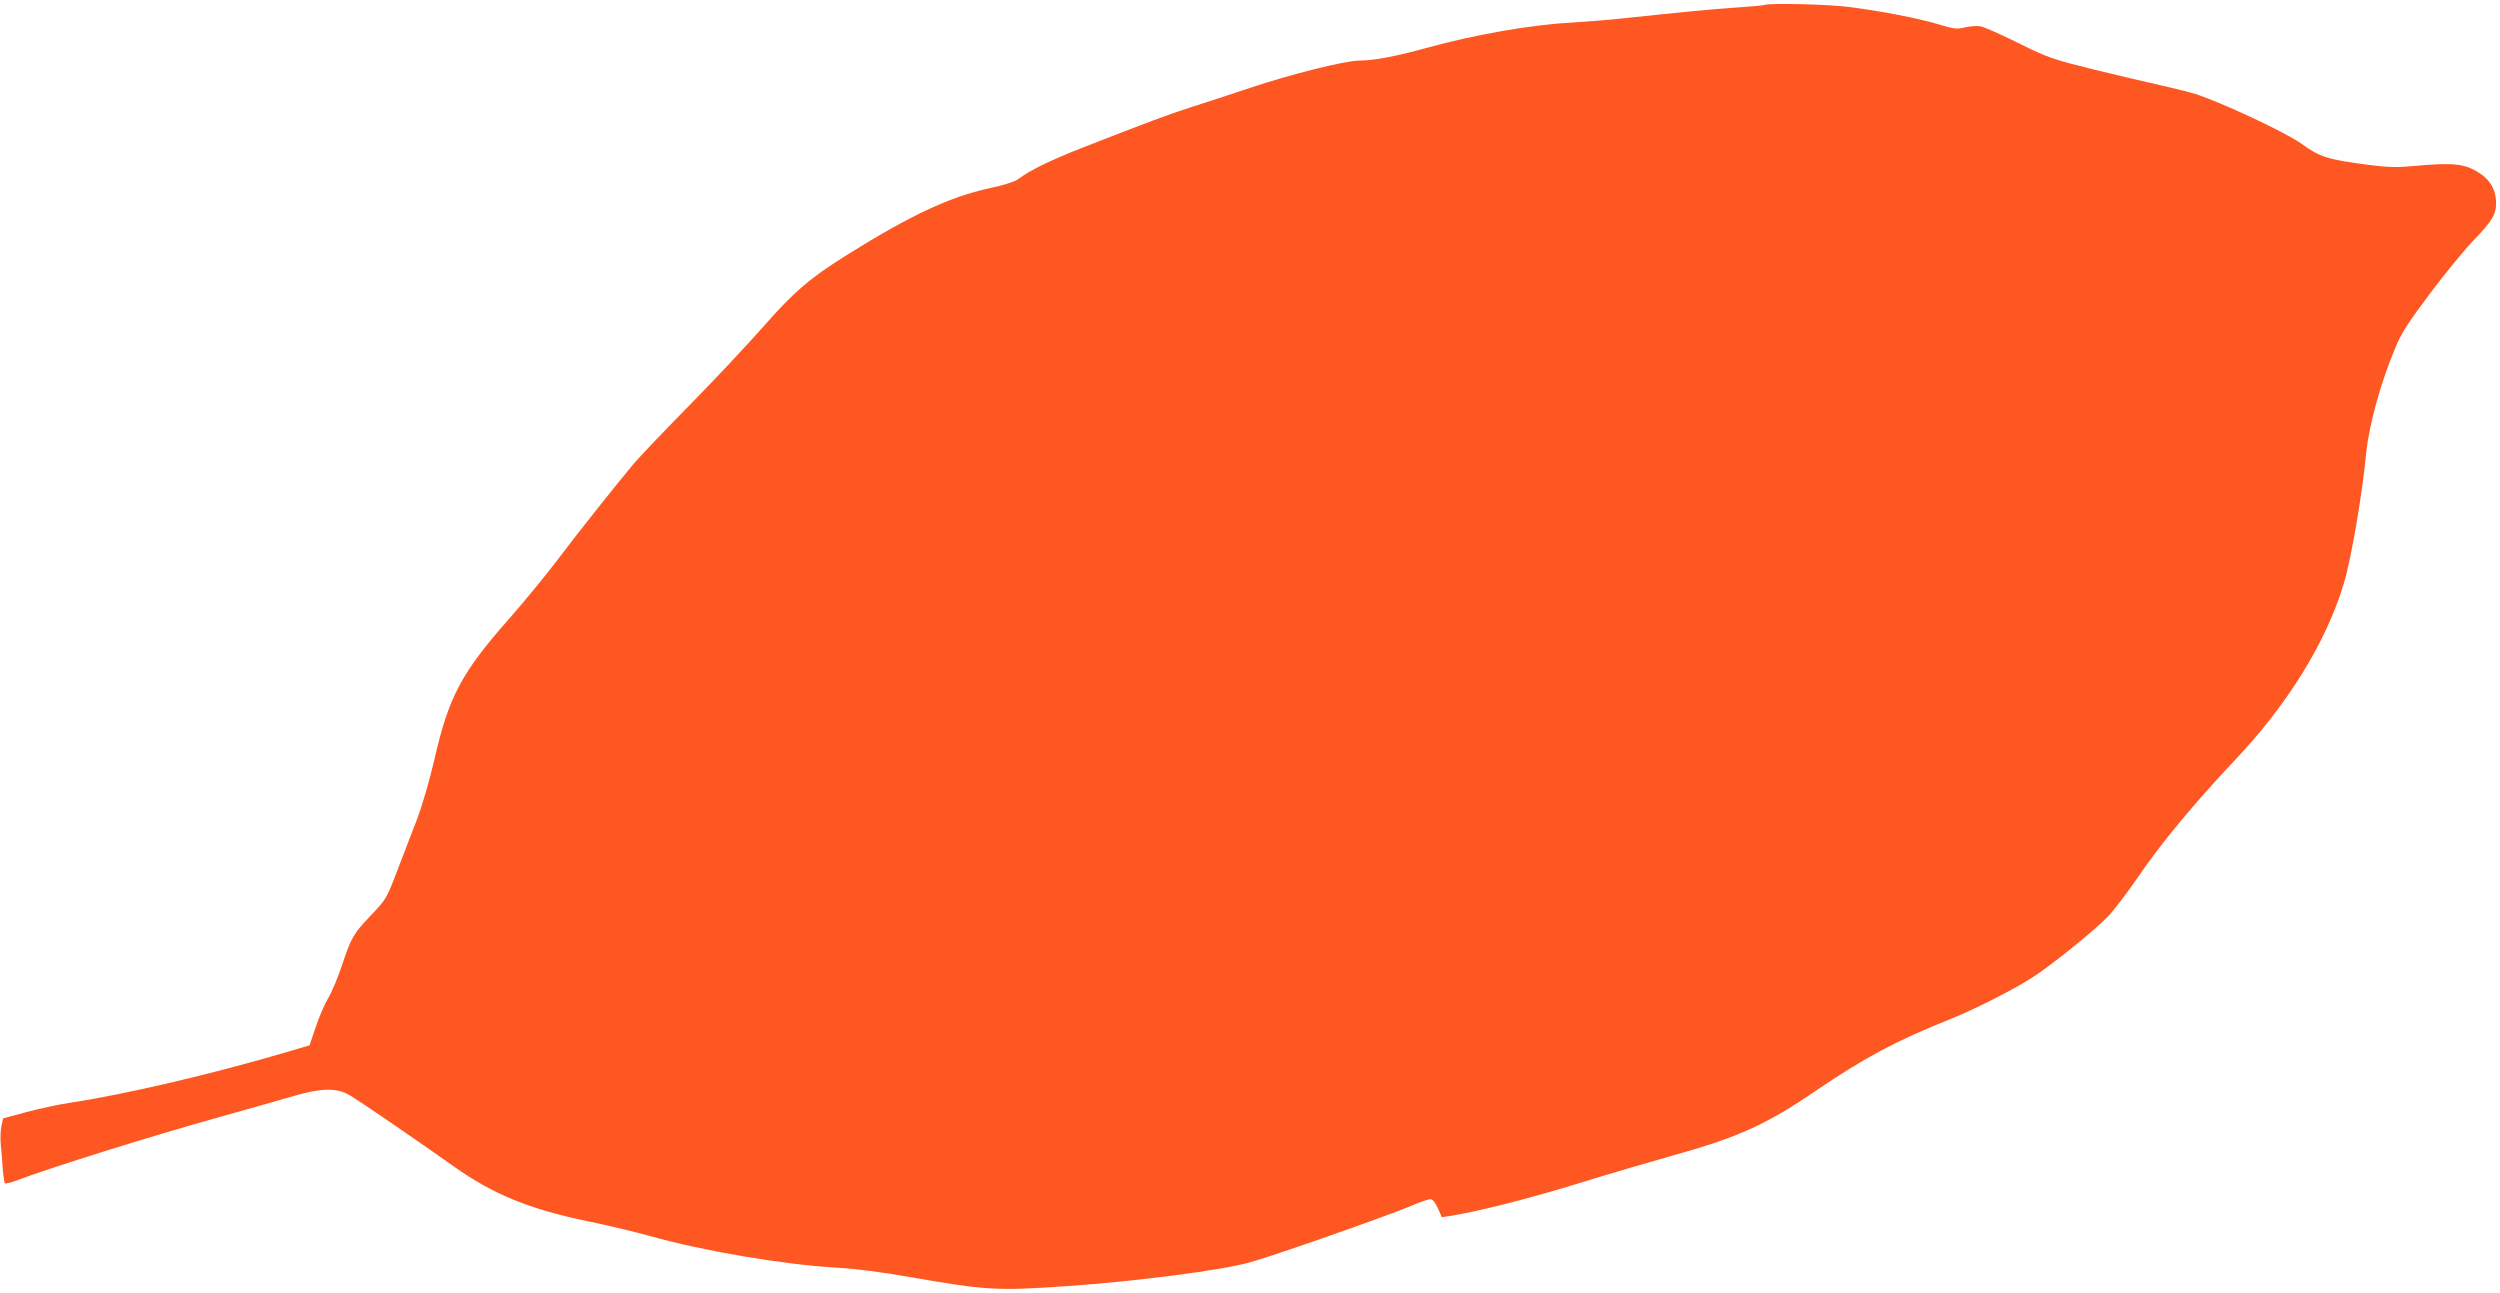 <?xml version="1.0" standalone="no"?>
<!DOCTYPE svg PUBLIC "-//W3C//DTD SVG 20010904//EN"
 "http://www.w3.org/TR/2001/REC-SVG-20010904/DTD/svg10.dtd">
<svg version="1.0" xmlns="http://www.w3.org/2000/svg"
 width="1280pt" height="662pt" viewBox="0 0 1280 662"
 preserveAspectRatio="xMidYMid meet">
<g transform="translate(0,662) scale(0.1,-0.1)"
fill="#ff5722" stroke="none">
<path d="M9035 6595 c-5 -3 -73 -9 -150 -14 -132 -9 -255 -21 -575 -55 -74 -8
-189 -17 -255 -21 -211 -11 -495 -60 -750 -130 -155 -43 -271 -65 -343 -65
-72 0 -347 -68 -562 -140 -96 -32 -233 -77 -305 -100 -127 -41 -214 -74 -555
-207 -162 -64 -266 -114 -325 -159 -19 -14 -74 -32 -154 -49 -197 -43 -397
-136 -713 -333 -197 -122 -283 -195 -443 -378 -77 -87 -245 -267 -375 -399
-130 -132 -258 -267 -286 -300 -88 -105 -287 -355 -396 -500 -59 -77 -168
-210 -243 -295 -242 -274 -308 -399 -380 -715 -26 -112 -63 -239 -90 -310 -25
-66 -68 -177 -95 -247 -63 -165 -61 -160 -146 -250 -85 -90 -95 -106 -145
-256 -21 -62 -52 -136 -69 -163 -17 -28 -45 -93 -63 -146 l-32 -95 -115 -34
c-383 -113 -832 -218 -1105 -259 -60 -9 -164 -31 -230 -49 l-119 -32 -9 -40
c-4 -21 -6 -64 -3 -94 3 -30 8 -86 10 -124 3 -37 8 -71 11 -74 3 -4 34 4 68
17 173 65 674 222 1007 315 168 47 352 99 409 116 138 40 218 41 282 2 54 -32
348 -233 535 -366 201 -142 387 -218 689 -280 94 -19 235 -53 315 -75 265 -75
684 -146 947 -161 107 -6 239 -23 390 -50 380 -66 439 -70 794 -45 361 25 785
80 936 121 112 30 705 238 823 288 46 20 93 36 103 36 12 0 25 -15 39 -46 l20
-46 41 6 c149 24 405 89 658 167 162 50 391 117 509 150 310 87 458 154 705
323 250 170 412 257 690 368 137 55 344 161 440 226 108 74 297 227 367 299
31 32 103 126 160 210 109 161 286 374 485 585 273 287 471 606 562 906 38
124 94 448 116 672 14 144 75 365 151 544 29 71 68 130 177 275 77 103 177
224 222 271 93 96 115 132 115 189 0 80 -40 137 -125 177 -57 27 -123 30 -296
14 -84 -8 -132 -7 -225 5 -217 28 -255 40 -352 110 -83 59 -404 209 -542 254
-36 11 -117 31 -180 45 -63 14 -216 50 -340 80 -212 53 -234 60 -385 135 -88
44 -175 82 -193 86 -18 4 -54 1 -80 -5 -42 -10 -56 -9 -132 14 -100 31 -306
71 -469 91 -103 13 -400 20 -426 10z"/>
</g>
</svg>
